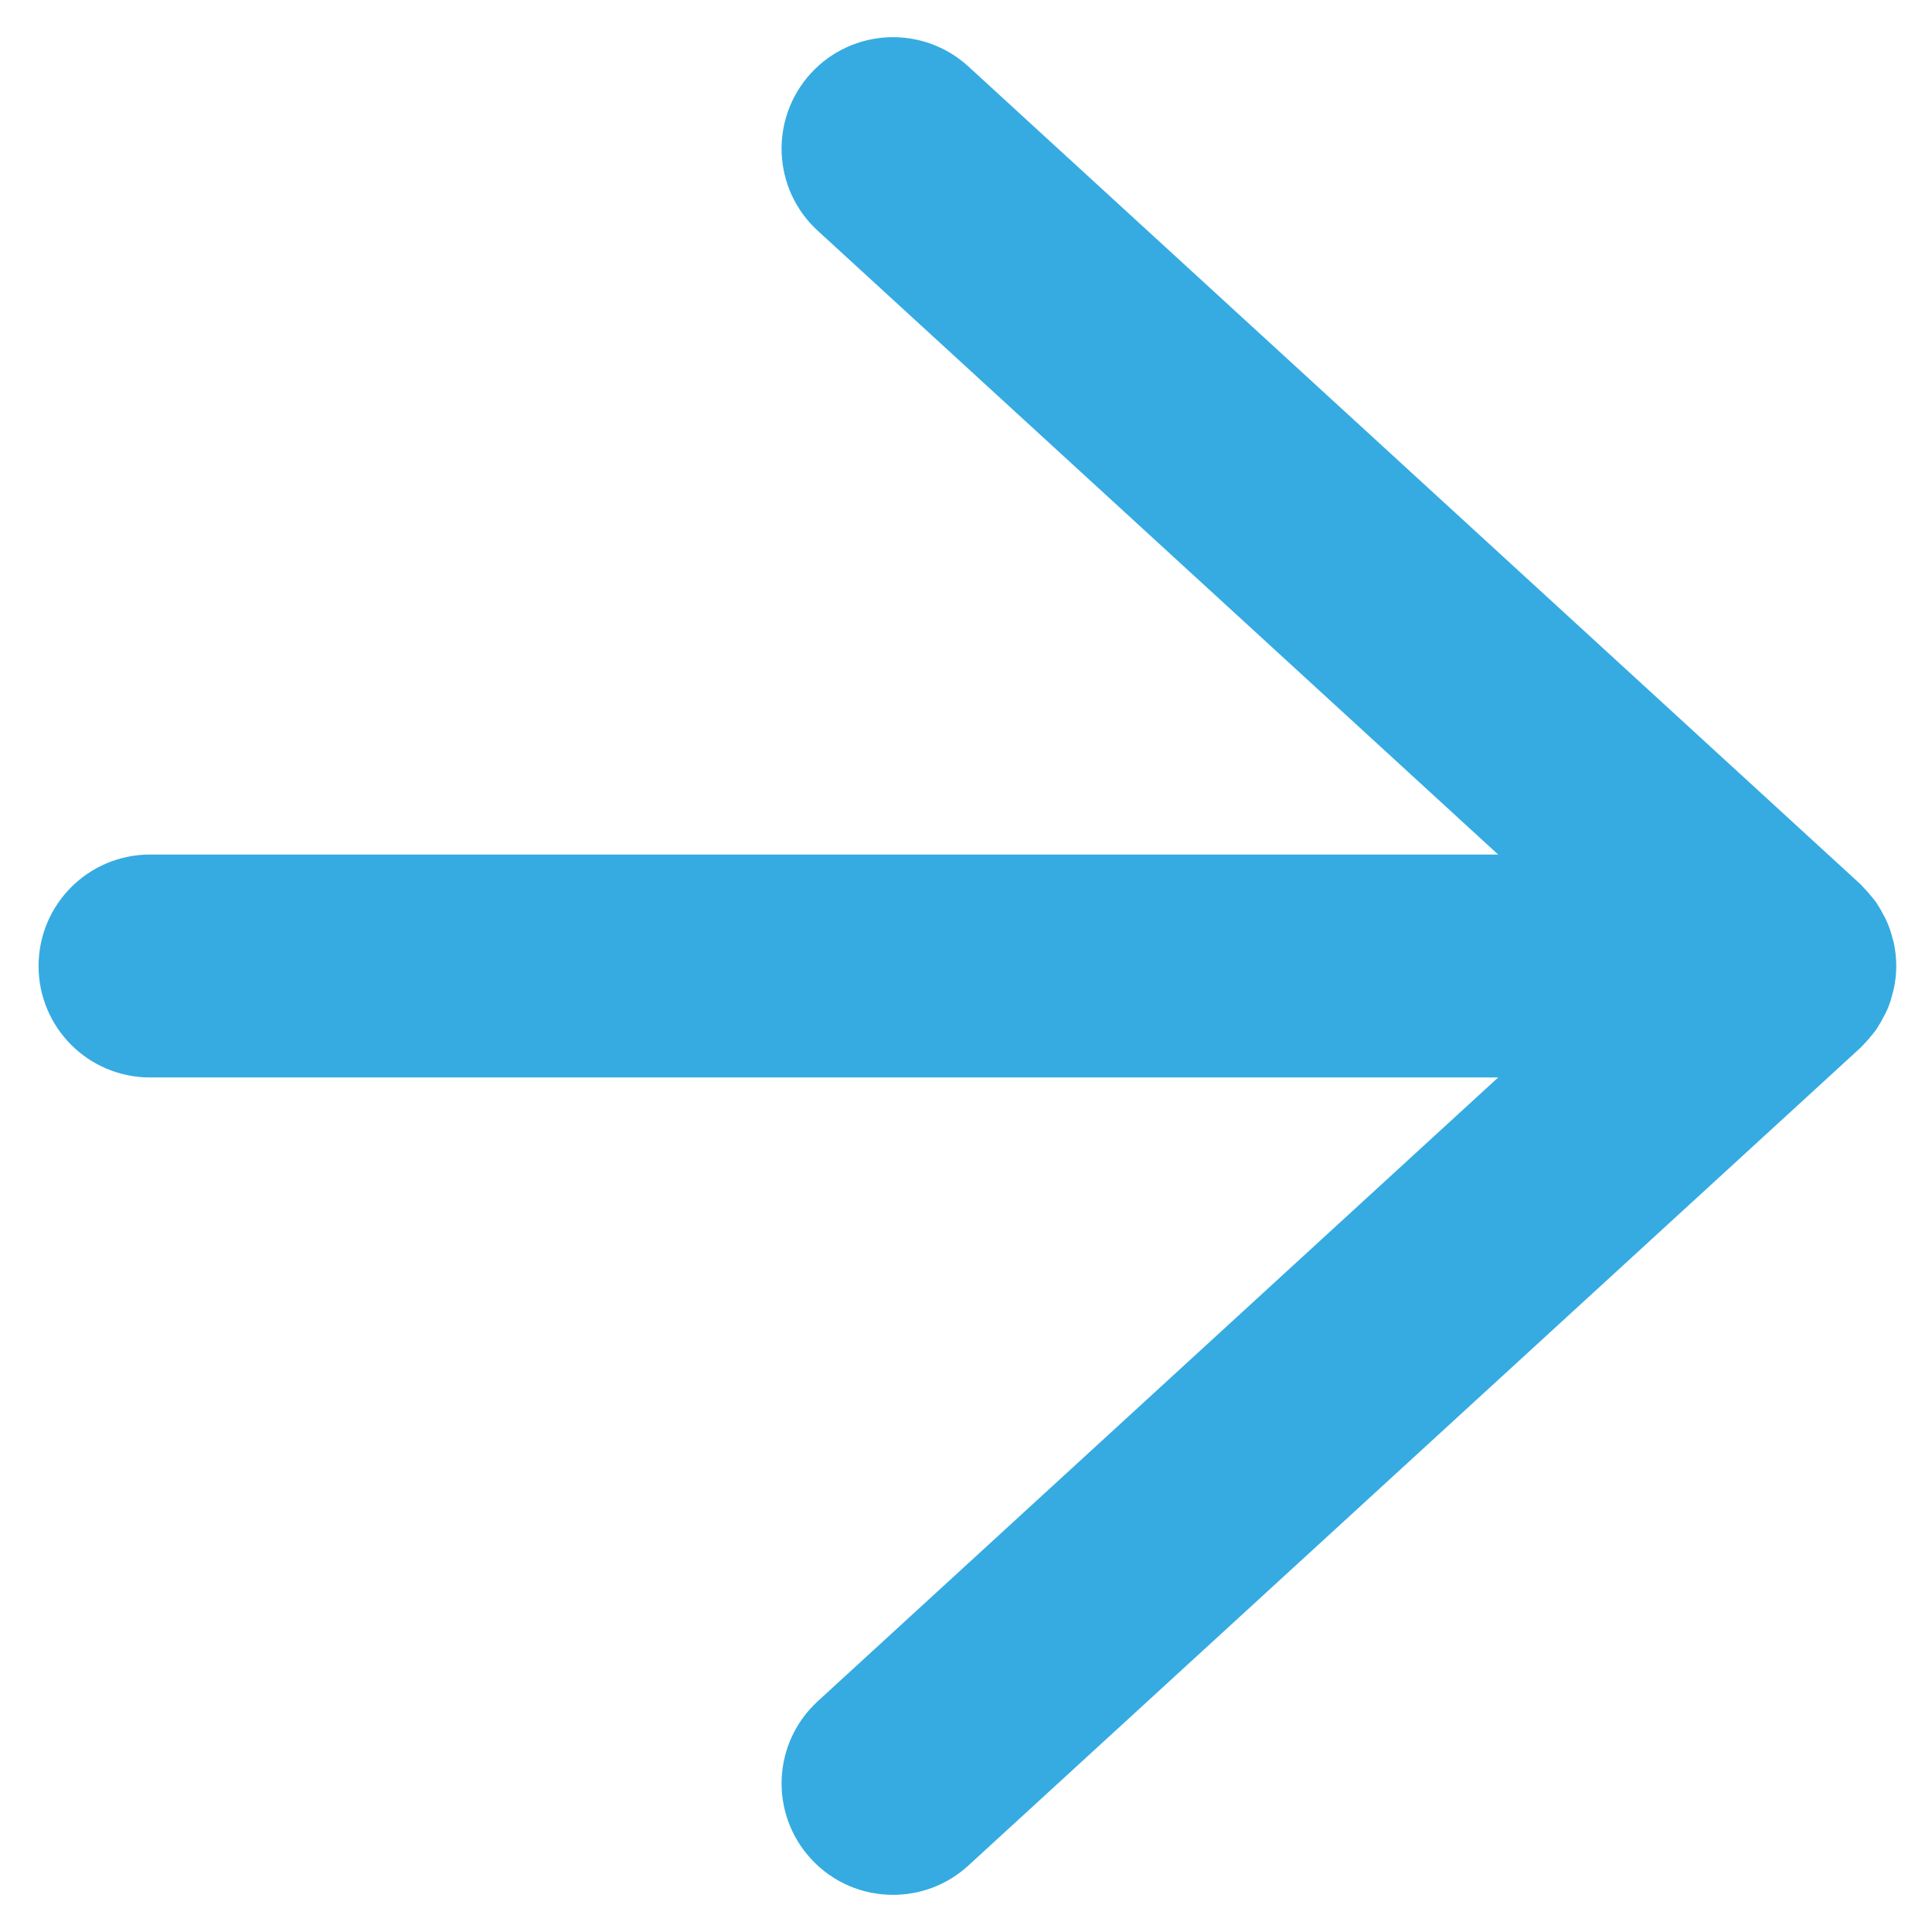 <svg xmlns="http://www.w3.org/2000/svg" xmlns:xlink="http://www.w3.org/1999/xlink" width="26px" height="26px" viewBox="0 0 26 26"><title>Group 69</title><desc>Created with Sketch.</desc><g id="Page-1" stroke="none" stroke-width="1" fill="none" fill-rule="evenodd"><g id="Icons" transform="translate(-335, -288)" fill="#35ABE2" stroke="#35ABE2"><g id="Group-69" transform="translate(336, 289)"><path d="M23.987,11.762 C23.974,11.707 23.958,11.654 23.935,11.604 C23.928,11.584 23.916,11.568 23.906,11.549 C23.886,11.509 23.864,11.468 23.839,11.43 C23.823,11.408 23.805,11.39 23.788,11.369 C23.763,11.338 23.737,11.307 23.709,11.279 C23.703,11.275 23.699,11.268 23.694,11.263 L11.694,0.263 C11.287,-0.11 10.654,-0.082 10.281,0.324 C9.908,0.732 9.935,1.364 10.343,1.737 L20.447,11 L1.019,11 C0.466,11 0.019,11.448 0.019,12 C0.019,12.553 0.466,13 1.019,13 L20.447,13 L10.343,22.263 C9.935,22.637 9.908,23.269 10.281,23.676 C10.478,23.892 10.748,24 11.019,24 C11.261,24 11.502,23.913 11.694,23.737 L23.694,12.737 C23.699,12.732 23.703,12.727 23.709,12.721 C23.738,12.693 23.763,12.662 23.789,12.631 C23.806,12.611 23.823,12.592 23.839,12.57 C23.864,12.532 23.886,12.492 23.906,12.451 C23.916,12.433 23.928,12.416 23.935,12.398 C23.958,12.347 23.974,12.292 23.987,12.237 C23.989,12.227 23.995,12.217 23.997,12.205 C24.011,12.139 24.019,12.07 24.019,12 C24.019,11.93 24.011,11.861 23.997,11.795 C23.995,11.784 23.989,11.774 23.987,11.762 Z" id="Fill-329"></path></g></g></g></svg>